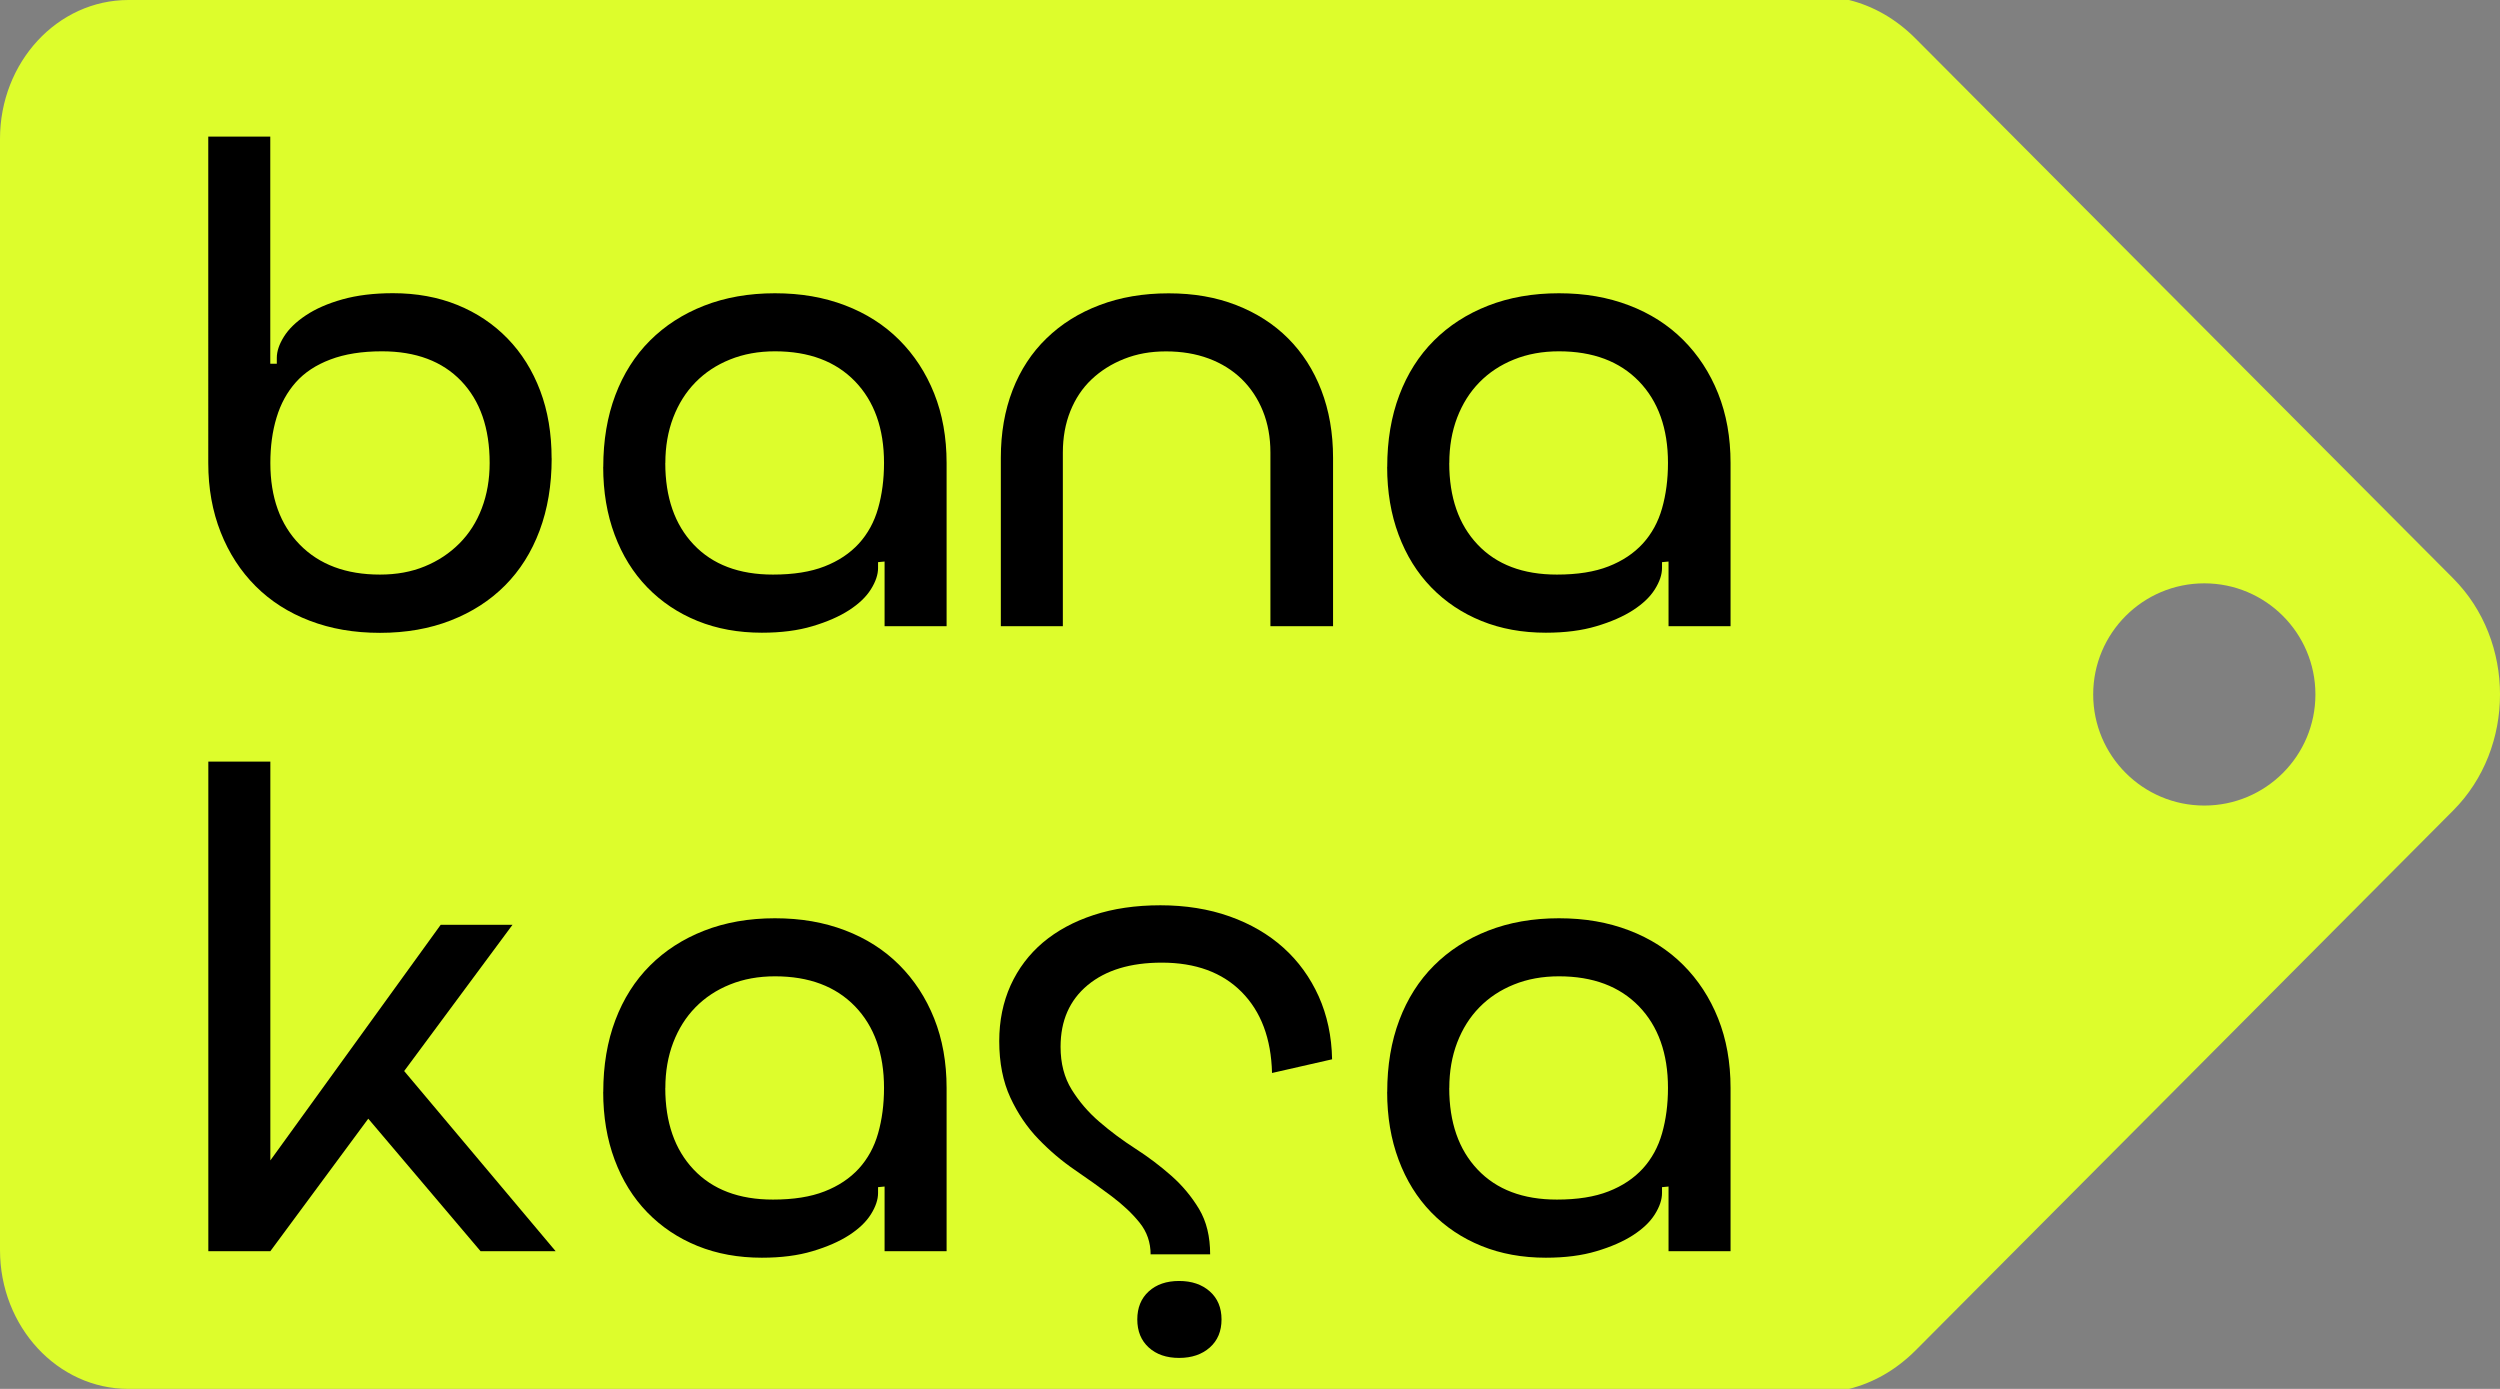 <?xml version="1.0" encoding="UTF-8"?><svg id="Layer_2" xmlns="http://www.w3.org/2000/svg" viewBox="0 0 360 200"><rect x="0" y="0" width="360" height="200" fill="#808080" stroke="none"/><defs><style>.cls-1{fill:#ddfd2c;}</style></defs><g id="Layer_2-2"><path class="cls-1" d="M353.26,83.29L275.87,5.58c-2.91-2.93-6.22-4.74-9.62-5.58H18.5C8.28,0,0,8.95,0,20v160c0,11.05,8.28,20,18.5,20h247.76c3.39-.84,6.7-2.65,9.62-5.58l77.38-77.71c8.99-9.02,8.99-24.4,0-33.42ZM317.42,116c-8.83,0-16-7.16-16-16s7.17-16,16-16,16,7.16,16,16-7.16,16-16,16Z"/><path d="M79.44,66.02c0,3.82-.58,7.29-1.74,10.39-1.16,3.1-2.82,5.73-4.98,7.9s-4.76,3.84-7.8,5.03c-3.04,1.19-6.44,1.79-10.2,1.79s-7.07-.58-10.11-1.74c-3.04-1.16-5.64-2.82-7.8-4.98-2.16-2.16-3.84-4.75-5.03-7.76-1.19-3.01-1.79-6.33-1.79-9.96V19.67h8.93v32.71h.94v-.85c0-.94.34-1.96,1.03-3.06.69-1.1,1.74-2.12,3.15-3.06s3.16-1.71,5.26-2.3c2.1-.59,4.53-.89,7.29-.89,3.38,0,6.47.56,9.26,1.69,2.79,1.13,5.2,2.74,7.24,4.84,2.04,2.1,3.6,4.61,4.7,7.52,1.1,2.91,1.64,6.16,1.64,9.73ZM70.51,66.67c0-5.01-1.36-8.94-4.09-11.8-2.73-2.85-6.53-4.28-11.42-4.28-2.88,0-5.36.39-7.43,1.18-2.07.78-3.73,1.88-4.98,3.29-1.25,1.41-2.18,3.1-2.77,5.08-.6,1.97-.89,4.15-.89,6.53,0,4.95,1.41,8.87,4.23,11.75,2.82,2.88,6.67,4.32,11.56,4.32,2.38,0,4.53-.39,6.44-1.18,1.91-.78,3.57-1.88,4.98-3.29,1.41-1.41,2.49-3.1,3.24-5.08.75-1.97,1.13-4.15,1.13-6.53Z"/><path d="M86.87,67.24c0-3.82.58-7.27,1.74-10.34,1.16-3.07,2.82-5.69,4.98-7.85s4.76-3.84,7.8-5.03c3.04-1.19,6.44-1.79,10.2-1.79s7.06.58,10.1,1.74c3.04,1.16,5.64,2.82,7.8,4.98,2.16,2.16,3.84,4.73,5.03,7.71,1.19,2.98,1.79,6.31,1.79,10.01v23.5h-8.93v-9.31l-.94.09v.85c0,.94-.34,1.96-1.03,3.06-.69,1.1-1.74,2.1-3.15,3.01-1.41.91-3.17,1.68-5.26,2.3-2.1.63-4.53.94-7.29.94-3.38,0-6.47-.56-9.26-1.69-2.79-1.13-5.2-2.74-7.24-4.84-2.04-2.1-3.6-4.62-4.7-7.57-1.1-2.94-1.65-6.2-1.65-9.78ZM95.8,66.67c0,4.95,1.36,8.87,4.09,11.75,2.73,2.88,6.53,4.32,11.42,4.32,2.95,0,5.42-.39,7.43-1.18,2-.78,3.65-1.88,4.94-3.29,1.28-1.41,2.21-3.1,2.77-5.08.56-1.97.85-4.15.85-6.53,0-4.95-1.4-8.87-4.18-11.75-2.79-2.88-6.63-4.32-11.51-4.32-2.38,0-4.54.39-6.49,1.18-1.94.78-3.6,1.88-4.98,3.29-1.38,1.41-2.44,3.1-3.2,5.08-.75,1.97-1.13,4.15-1.13,6.53Z"/><path d="M153.05,90.17h-8.93v-24.25c0-3.57.56-6.81,1.69-9.73s2.76-5.41,4.89-7.47c2.13-2.07,4.68-3.67,7.66-4.79,2.98-1.13,6.28-1.69,9.92-1.69s6.82.56,9.73,1.69,5.41,2.73,7.47,4.79c2.07,2.07,3.67,4.56,4.79,7.47s1.69,6.16,1.69,9.73v24.25h-9.02v-25c0-2.19-.36-4.18-1.08-5.97-.72-1.79-1.74-3.32-3.05-4.61-1.32-1.28-2.9-2.27-4.75-2.96-1.85-.69-3.9-1.03-6.16-1.03s-4.2.36-6.02,1.08c-1.82.72-3.38,1.71-4.7,2.96-1.32,1.25-2.33,2.77-3.05,4.56-.72,1.79-1.08,3.78-1.08,5.97v25Z"/><path d="M199.76,67.24c0-3.82.58-7.27,1.74-10.34,1.16-3.07,2.82-5.69,4.98-7.85s4.76-3.84,7.8-5.03c3.04-1.19,6.44-1.79,10.2-1.79s7.06.58,10.1,1.74c3.04,1.16,5.64,2.82,7.8,4.98,2.16,2.16,3.84,4.73,5.03,7.71,1.19,2.98,1.79,6.31,1.79,10.01v23.5h-8.93v-9.31l-.94.09v.85c0,.94-.34,1.96-1.03,3.06-.69,1.1-1.74,2.1-3.15,3.01-1.41.91-3.17,1.68-5.26,2.3-2.1.63-4.53.94-7.29.94-3.38,0-6.47-.56-9.26-1.69-2.79-1.13-5.2-2.74-7.24-4.84-2.04-2.1-3.6-4.62-4.7-7.57-1.1-2.94-1.65-6.2-1.65-9.78ZM208.69,66.67c0,4.95,1.36,8.87,4.09,11.75,2.73,2.88,6.53,4.32,11.42,4.32,2.95,0,5.42-.39,7.43-1.18,2-.78,3.65-1.88,4.94-3.29,1.28-1.41,2.21-3.1,2.77-5.08.56-1.97.85-4.15.85-6.53,0-4.95-1.4-8.87-4.18-11.75-2.79-2.88-6.63-4.32-11.51-4.32-2.38,0-4.54.39-6.49,1.18-1.94.78-3.6,1.88-4.98,3.29-1.38,1.41-2.44,3.1-3.2,5.08-.75,1.97-1.13,4.15-1.13,6.53Z"/><path d="M30,109.67h8.93v57.43l24.53-33.93h10.34l-15.6,21.06,21.81,25.94h-10.81l-16.17-19.08-14.1,19.08h-8.93v-70.5Z"/><path d="M86.87,157.24c0-3.82.58-7.27,1.74-10.34,1.16-3.07,2.82-5.69,4.98-7.85s4.76-3.84,7.8-5.03c3.04-1.19,6.44-1.79,10.2-1.79s7.06.58,10.1,1.74c3.04,1.16,5.64,2.82,7.8,4.98,2.16,2.16,3.84,4.73,5.03,7.71,1.19,2.98,1.79,6.31,1.79,10.01v23.5h-8.93v-9.31l-.94.09v.85c0,.94-.34,1.96-1.03,3.06-.69,1.1-1.74,2.1-3.15,3.01-1.41.91-3.17,1.68-5.26,2.3-2.1.63-4.53.94-7.29.94-3.38,0-6.47-.56-9.26-1.69-2.79-1.13-5.2-2.74-7.24-4.84-2.04-2.1-3.6-4.62-4.7-7.57-1.1-2.94-1.65-6.2-1.65-9.78ZM95.8,156.67c0,4.95,1.36,8.87,4.09,11.75,2.73,2.88,6.53,4.32,11.42,4.32,2.95,0,5.42-.39,7.43-1.18,2-.78,3.65-1.88,4.94-3.29,1.28-1.41,2.21-3.1,2.77-5.08.56-1.97.85-4.15.85-6.53,0-4.95-1.4-8.87-4.18-11.75-2.79-2.88-6.63-4.32-11.51-4.32-2.38,0-4.54.39-6.49,1.18-1.94.78-3.6,1.88-4.98,3.29-1.38,1.41-2.44,3.1-3.2,5.08-.75,1.97-1.13,4.15-1.13,6.53Z"/><path d="M199.76,157.24c0-3.82.58-7.27,1.74-10.34,1.16-3.07,2.82-5.69,4.98-7.85s4.76-3.84,7.8-5.03c3.04-1.19,6.44-1.79,10.2-1.79s7.06.58,10.1,1.74c3.04,1.16,5.64,2.82,7.8,4.98,2.16,2.16,3.84,4.73,5.03,7.71,1.19,2.98,1.79,6.31,1.79,10.01v23.5h-8.93v-9.31l-.94.09v.85c0,.94-.34,1.96-1.03,3.06-.69,1.1-1.74,2.1-3.15,3.01-1.41.91-3.17,1.68-5.26,2.3-2.1.63-4.53.94-7.29.94-3.38,0-6.47-.56-9.26-1.69-2.79-1.13-5.2-2.74-7.24-4.84-2.04-2.1-3.6-4.62-4.7-7.57-1.1-2.94-1.65-6.2-1.65-9.78ZM208.69,156.67c0,4.95,1.36,8.87,4.09,11.75,2.73,2.88,6.53,4.32,11.42,4.32,2.95,0,5.42-.39,7.43-1.18,2-.78,3.65-1.88,4.94-3.29,1.28-1.41,2.21-3.1,2.77-5.08.56-1.97.85-4.15.85-6.53,0-4.95-1.4-8.87-4.18-11.75-2.79-2.88-6.63-4.32-11.51-4.32-2.38,0-4.54.39-6.49,1.18-1.94.78-3.6,1.88-4.98,3.29-1.38,1.41-2.44,3.1-3.2,5.08-.75,1.97-1.13,4.15-1.13,6.53Z"/><path d="M165.69,180.66c0-1.75-.53-3.29-1.6-4.61-1.06-1.32-2.41-2.58-4.04-3.81-1.63-1.22-3.38-2.48-5.26-3.76-1.88-1.28-3.63-2.77-5.26-4.46-1.63-1.69-2.98-3.68-4.04-5.97-1.06-2.29-1.6-5-1.6-8.13,0-2.94.55-5.62,1.64-8.04,1.1-2.41,2.65-4.46,4.65-6.16,2.01-1.69,4.43-3.01,7.29-3.95,2.85-.94,6.06-1.41,9.63-1.41s6.96.53,9.96,1.6c3.01,1.07,5.59,2.57,7.75,4.51,2.16,1.94,3.85,4.28,5.08,7,1.22,2.73,1.87,5.75,1.93,9.07l-8.65,1.97c-.12-4.95-1.58-8.84-4.37-11.66-2.79-2.82-6.63-4.23-11.51-4.23-4.51,0-8.07,1.08-10.67,3.24-2.6,2.16-3.9,5.12-3.9,8.88,0,2.38.53,4.43,1.6,6.16,1.07,1.72,2.4,3.28,4,4.65,1.6,1.38,3.32,2.66,5.17,3.85,1.85,1.19,3.57,2.49,5.17,3.9,1.6,1.41,2.93,3.01,4,4.79,1.07,1.79,1.6,3.96,1.6,6.53h-8.55ZM174.21,194.04c-1.13,1-2.6,1.5-4.42,1.5s-3.27-.5-4.37-1.5c-1.1-1-1.65-2.35-1.65-4.04s.55-3.04,1.65-4.04c1.1-1,2.55-1.5,4.37-1.5s3.29.5,4.42,1.5c1.13,1,1.69,2.35,1.69,4.04s-.56,3.04-1.69,4.04Z"/></g></svg>